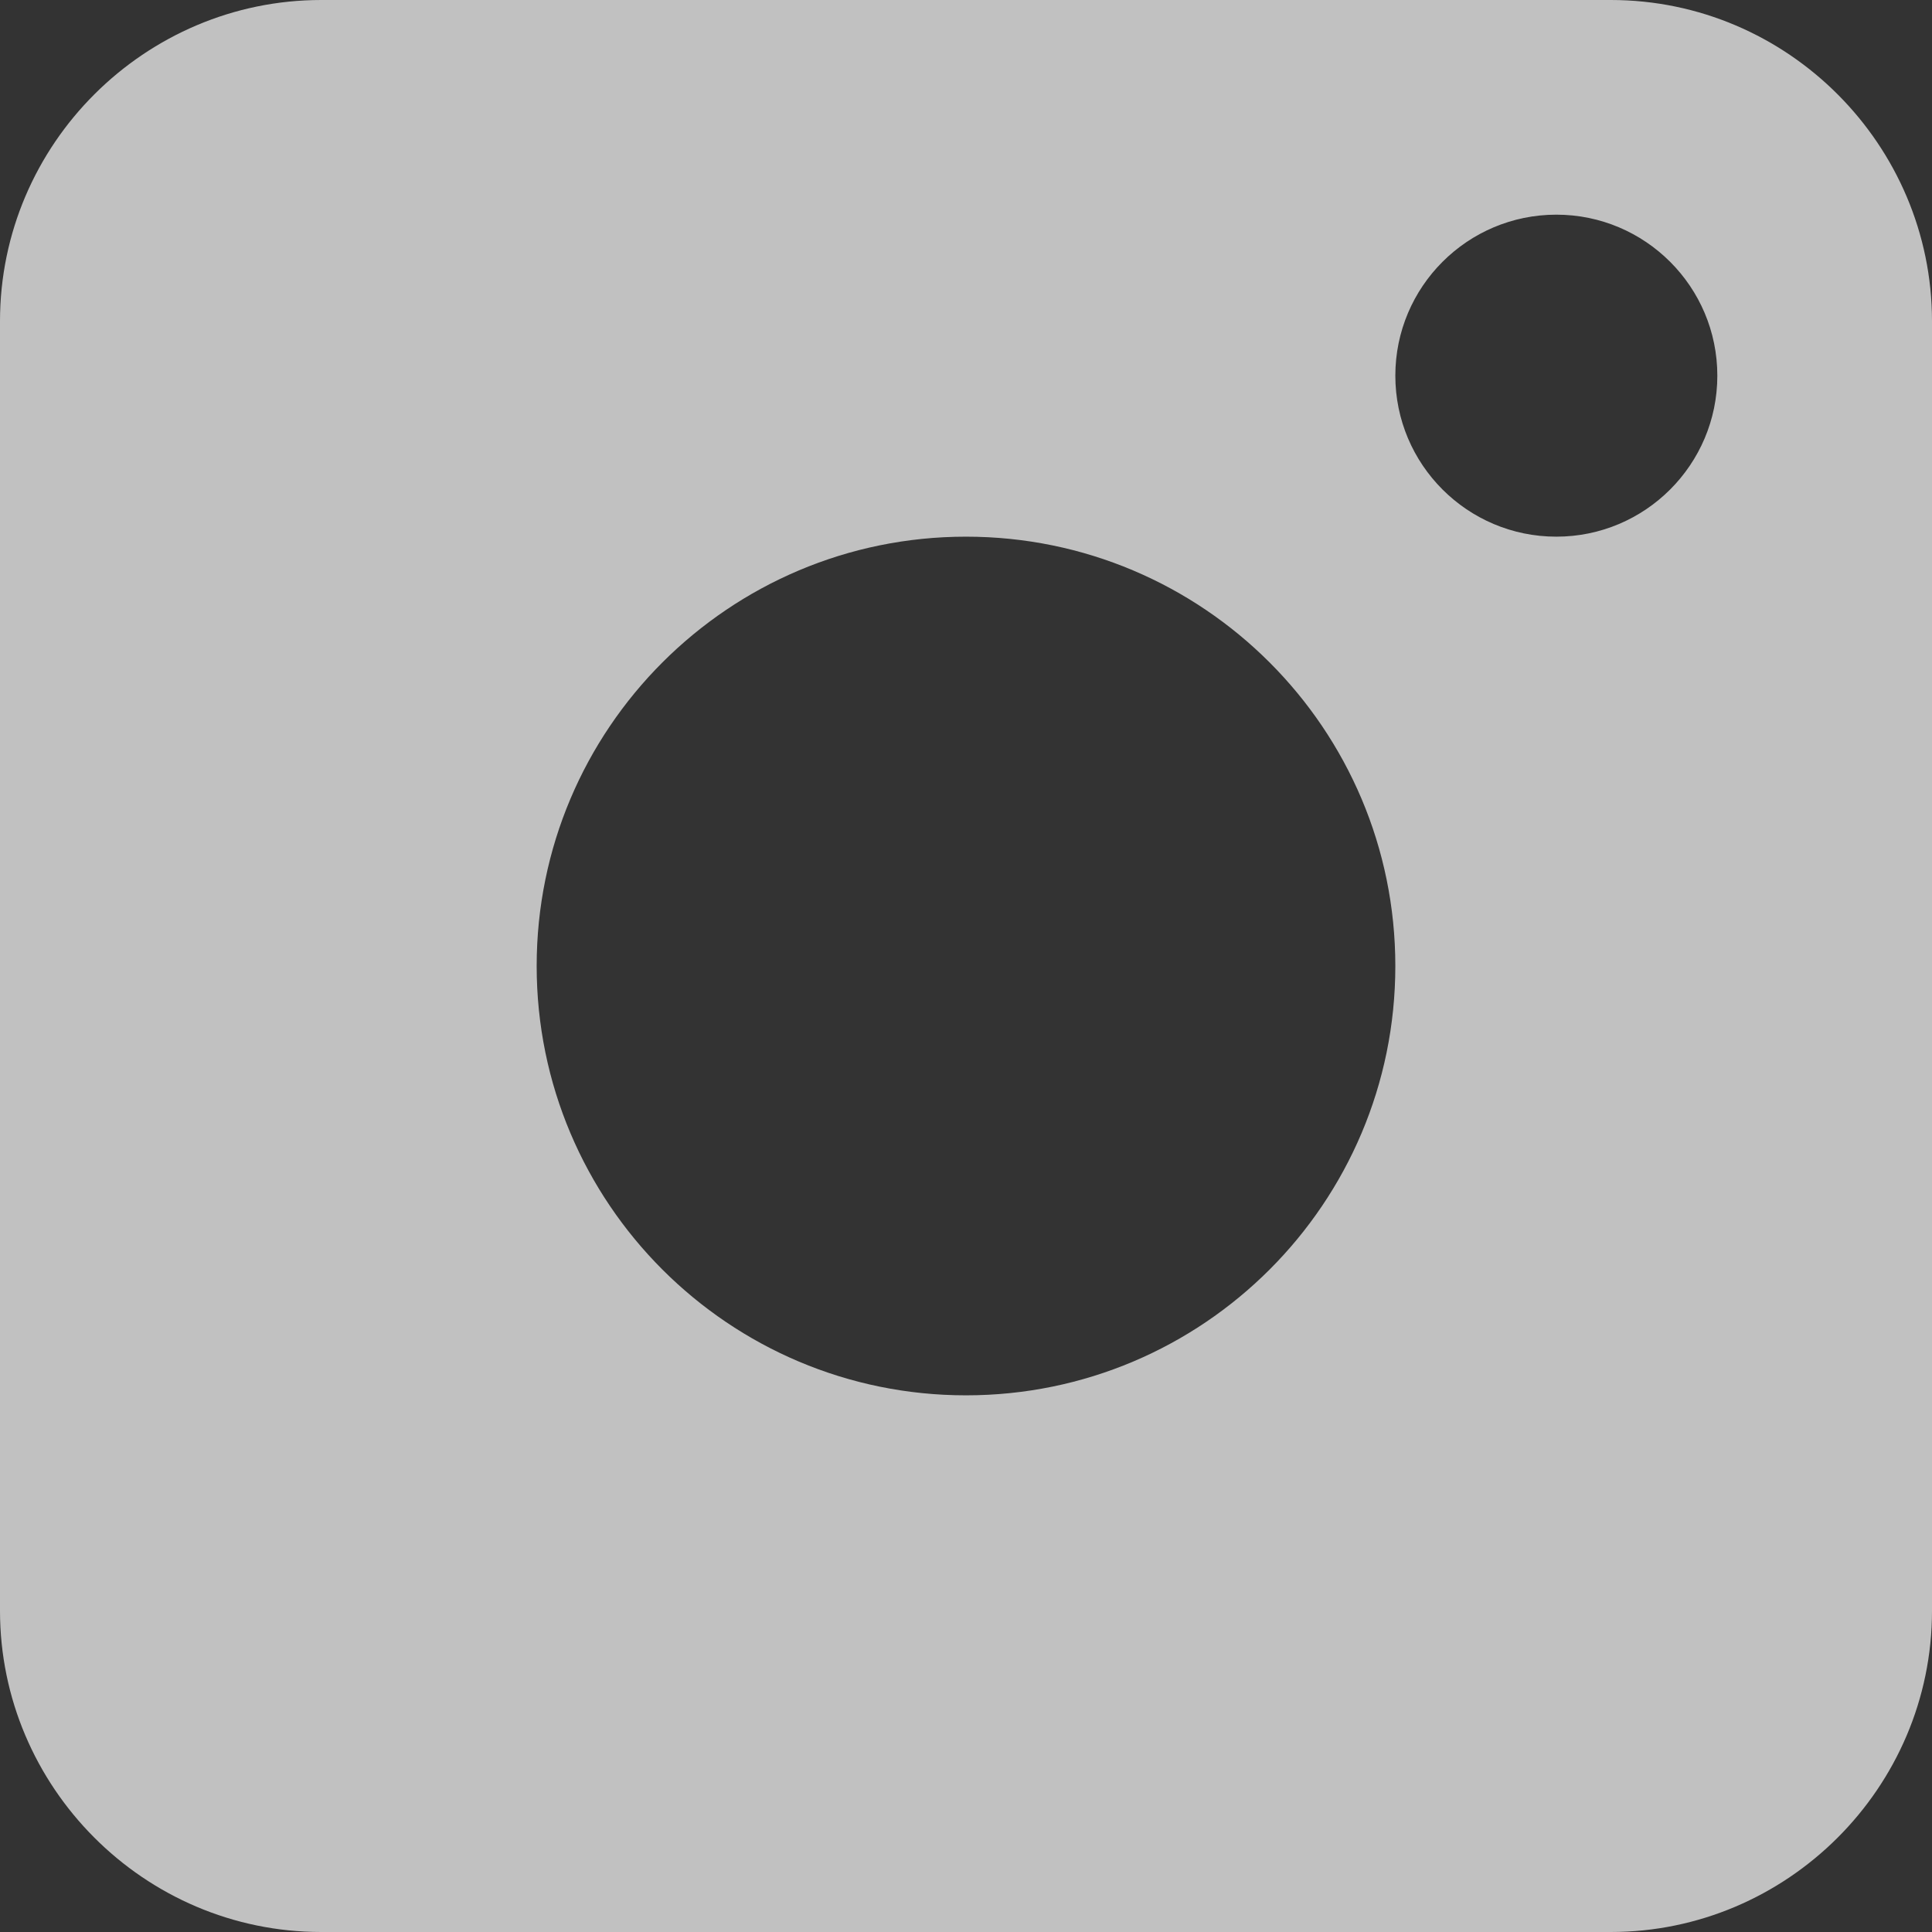 <?xml version="1.0" encoding="UTF-8"?>
<svg width="18px" height="18px" viewBox="0 0 18 18" version="1.1" xmlns="http://www.w3.org/2000/svg" xmlns:xlink="http://www.w3.org/1999/xlink">
    <rect x="0" y="0" width="18" height="18" fill="#333333" stroke="none"/>
    <!-- Generator: Sketch 44.1 (41455) - http://www.bohemiancoding.com/sketch -->
    <title>instagram</title>
    <desc>Created with Sketch.</desc>
    <defs></defs>
    <g id="Page-1" stroke="none" stroke-width="1" fill="none" fill-rule="evenodd" fill-opacity="0.698">
        <g id="desktop" transform="translate(-597, -7357)" fill="#FFFFFF">
            <g id="footer" transform="translate(0, 7345)">
                <g id="social" transform="translate(490, 12)">
                    <path d="M107,2.993 C107,1.34 108.353,0 109.993,0 L122.007,0 C123.66,0 125,1.353 125,2.993 L125,15.007 C125,16.66 123.647,18 122.007,18 L109.993,18 C108.34,18 107,16.647 107,15.007 L107,2.993 Z M116,13 C118.209,13 120,11.209 120,9 C120,6.791 118.209,5 116,5 C113.791,5 112,6.791 112,9 C112,11.209 113.791,13 116,13 Z M121.5,2 C120.672,2 120,2.672 120,3.5 C120,4.328 120.672,5 121.5,5 C122.328,5 123,4.328 123,3.5 C123,2.672 122.328,2 121.5,2 Z" id="instagram"></path>
                </g>
            </g>
        </g>
    </g>
</svg>